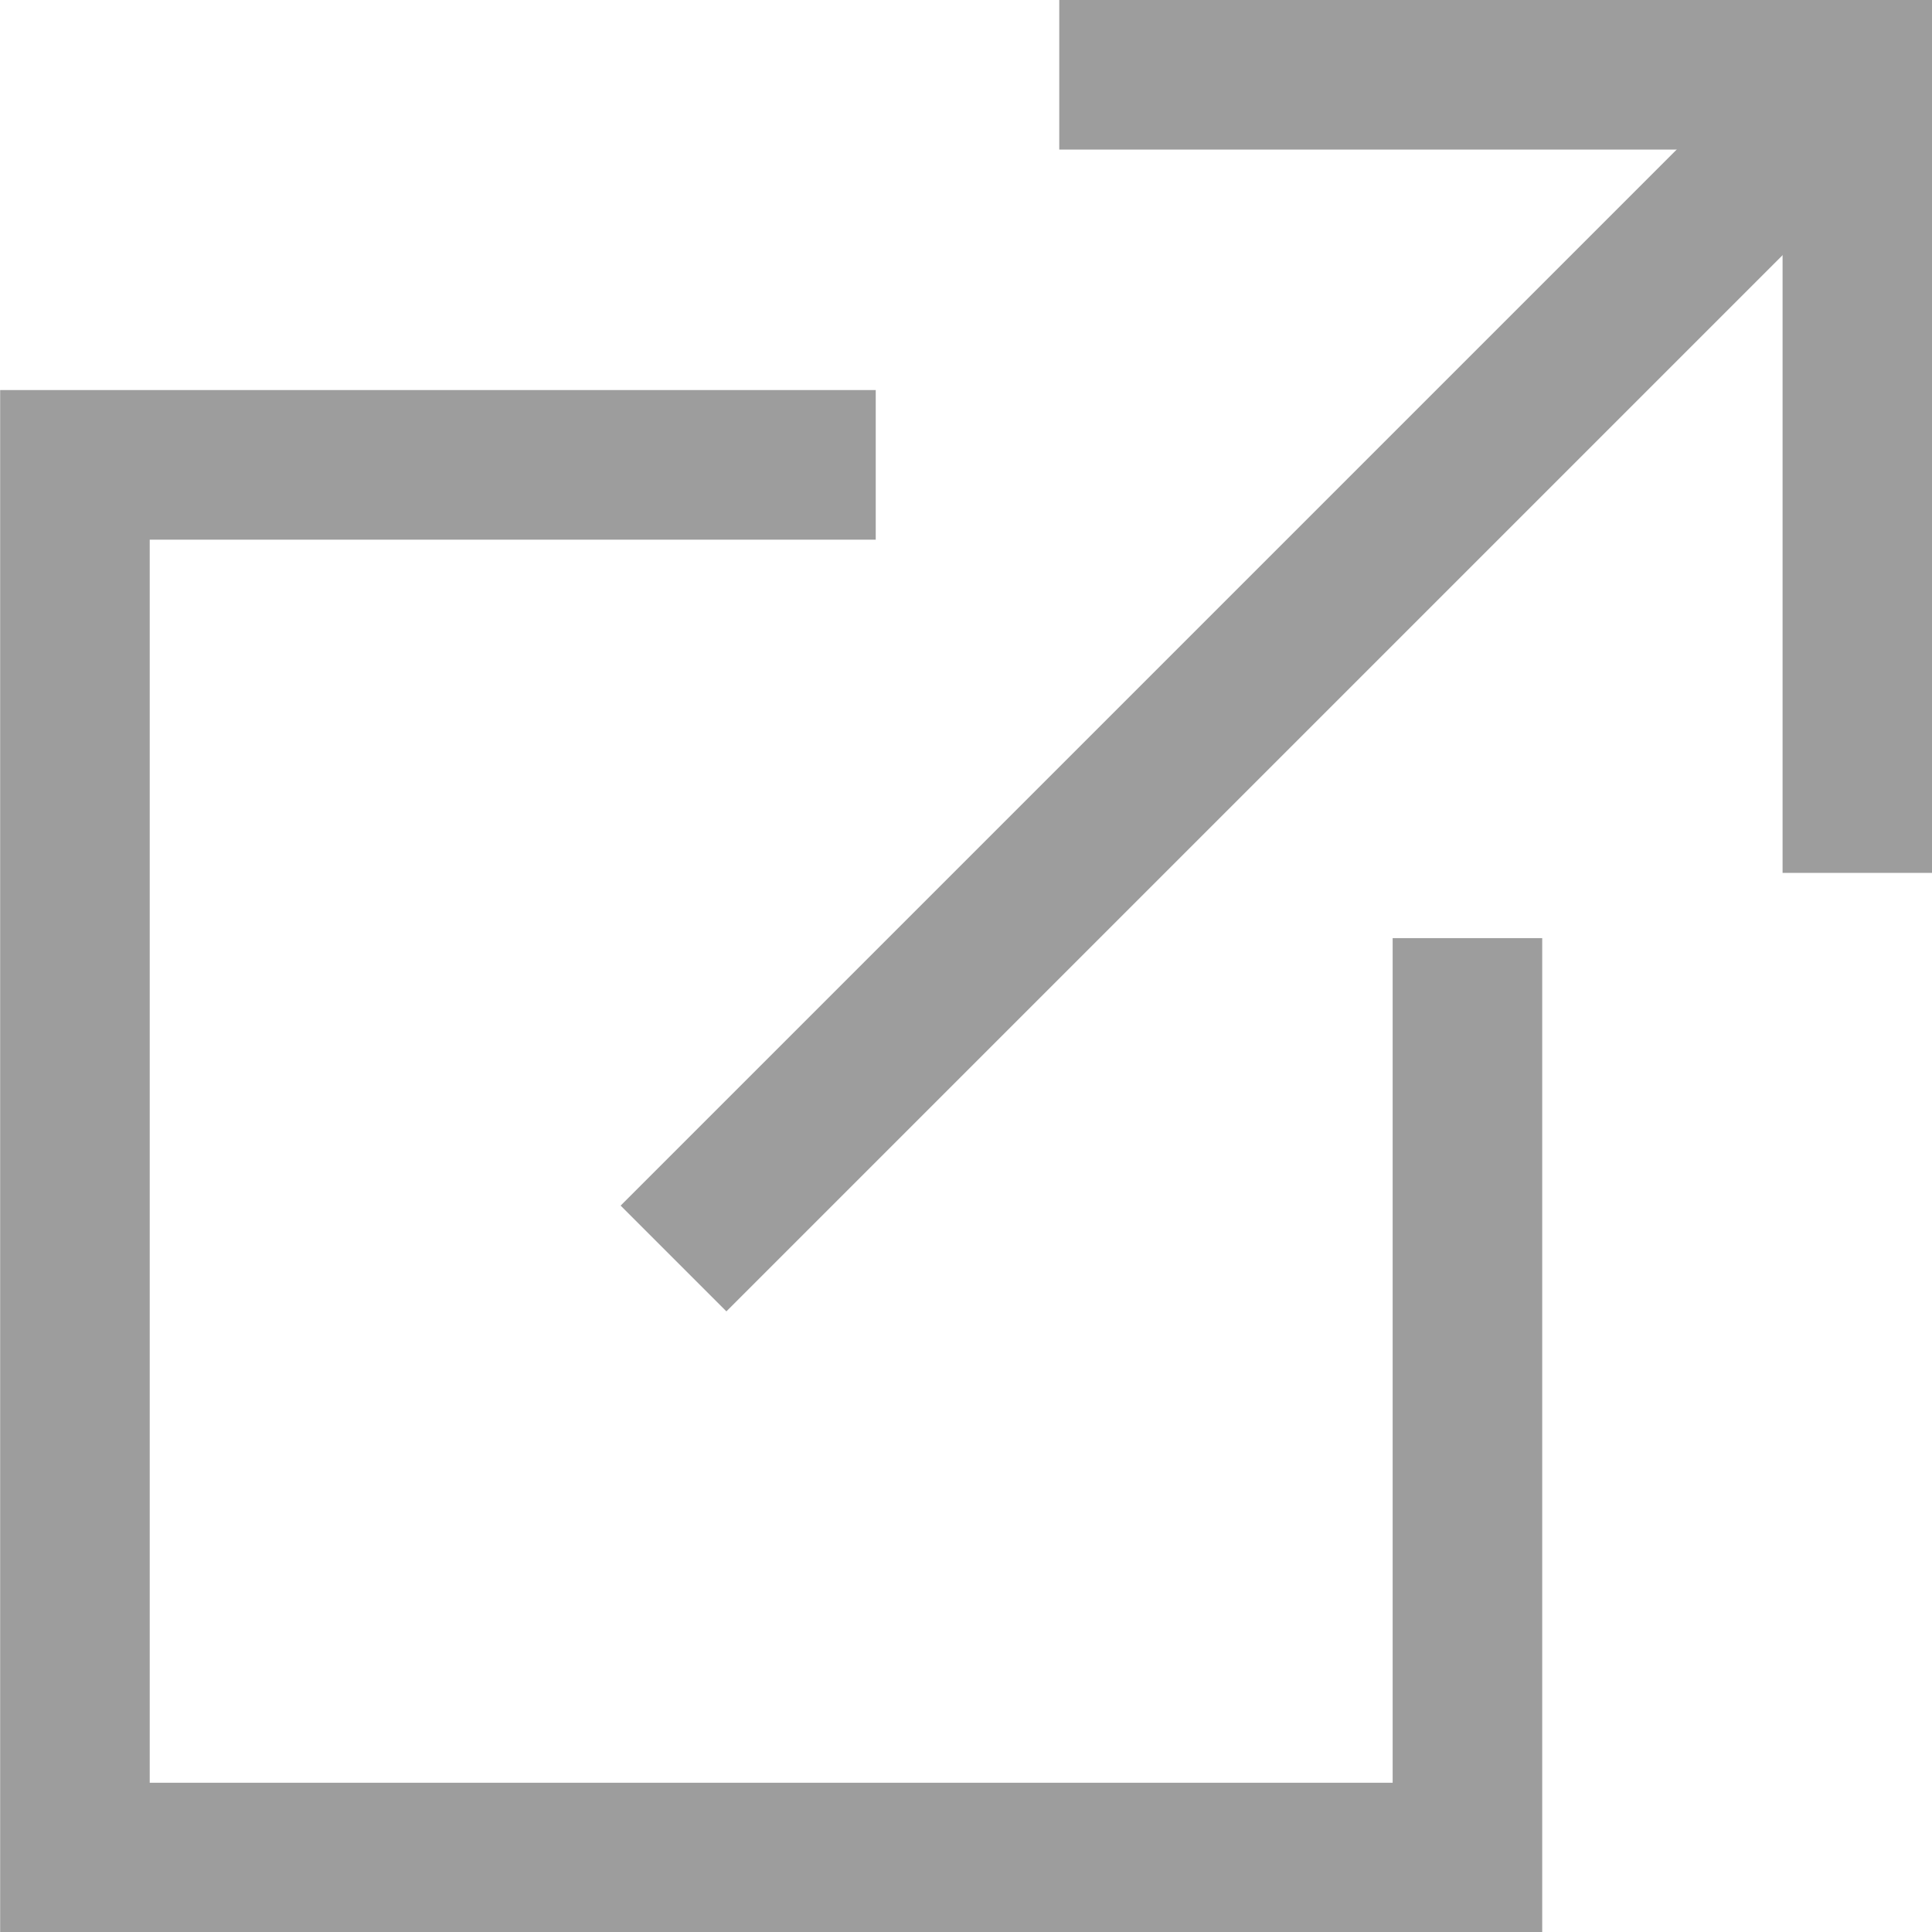 <svg xmlns="http://www.w3.org/2000/svg" width="12.917" height="12.918"><g data-name="グループ 1661"><g data-name="ボタン　テーマカラー　グラデ　矢印"><g data-name="グループ 731" fill="none" stroke="#9d9d9d" stroke-miterlimit="10"><path data-name="パス 1755" d="M9.811 6.272v6.147H.501V3.108h5.354"/><path data-name="パス 1756" d="M7.082.5h5.336v5.336"/><path data-name="線 86" d="M4.503 8.414L12.417.5"/></g></g></g></svg>